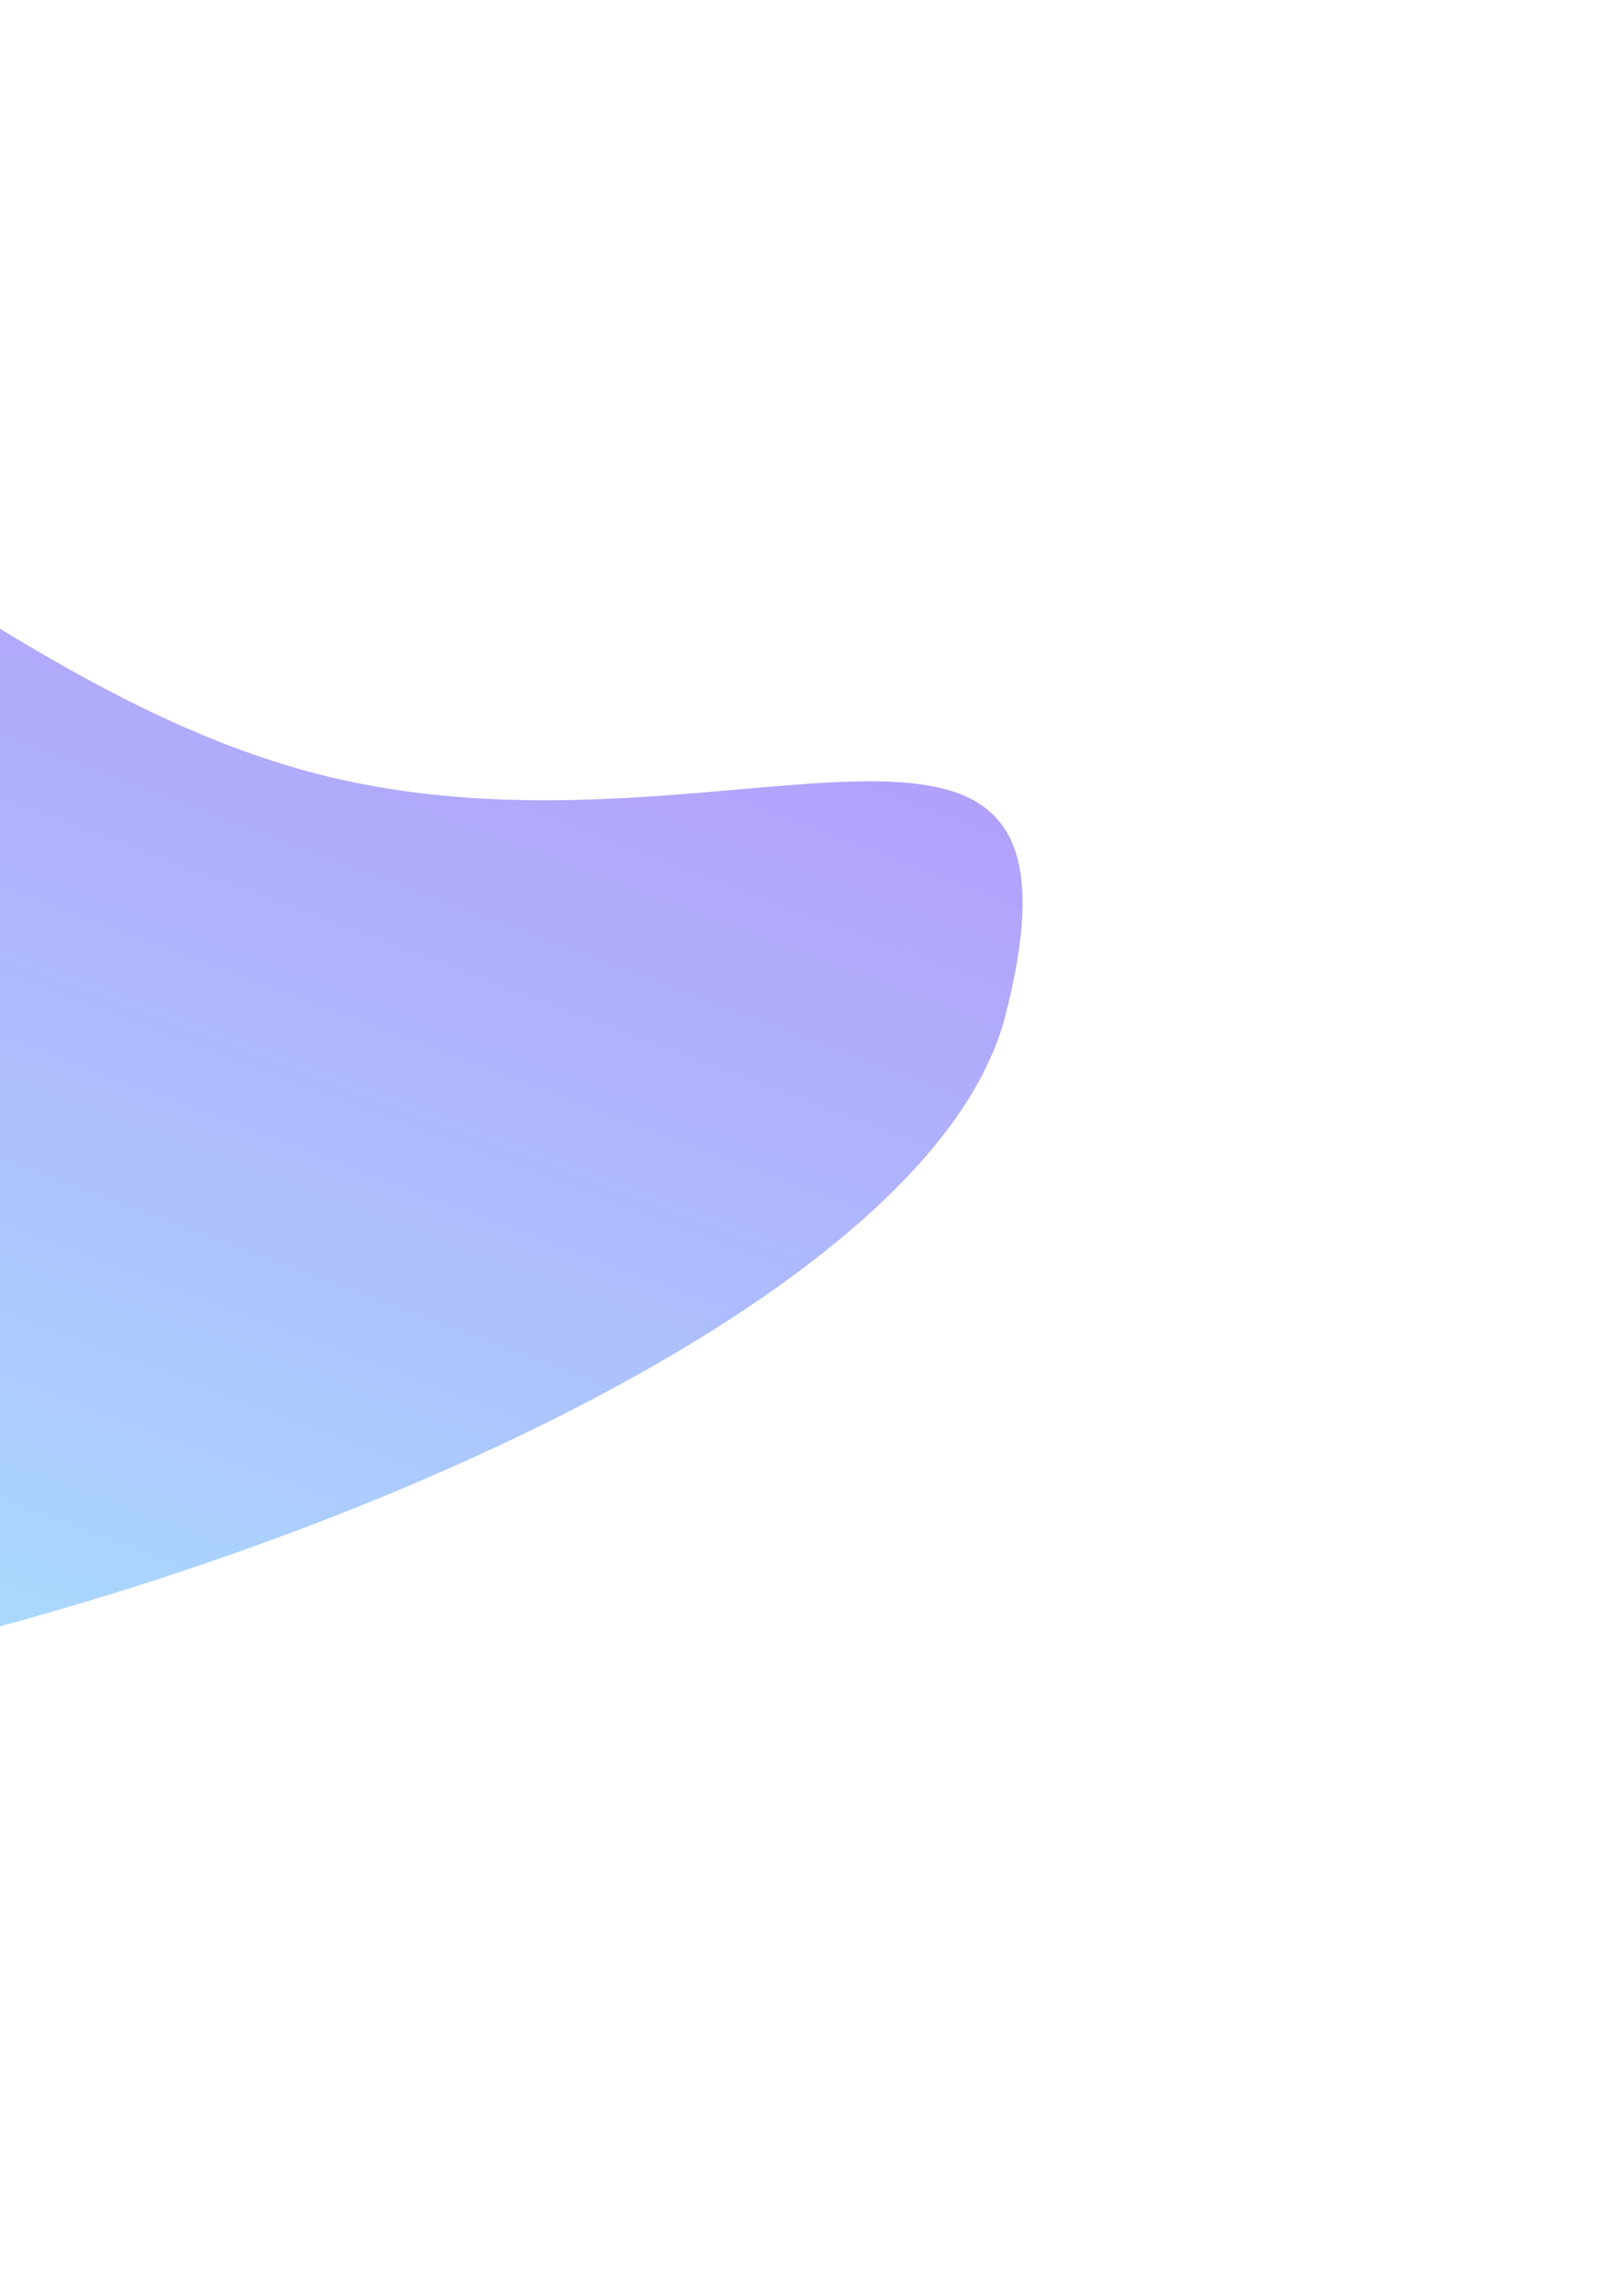 <svg width="582" height="835" viewBox="0 0 582 835" fill="none" xmlns="http://www.w3.org/2000/svg">
<g filter="url(#filter0_f_2_1399)">
<path d="M116.041 281.622C263.715 319.329 403.438 221.651 365.73 369.326C328.023 517 -119.693 655.539 -267.367 617.832C-415.041 580.124 -206.753 380.448 -169.045 232.774C-131.337 85.1 -31.633 243.914 116.041 281.622Z" fill="url(#paint0_linear_2_1399)" fill-opacity="0.6"/>
</g>
<defs>
<filter id="filter0_f_2_1399" x="-529.63" y="-38.947" width="1111.59" height="873.052" filterUnits="userSpaceOnUse" color-interpolation-filters="sRGB">
<feFlood flood-opacity="0" result="BackgroundImageFix"/>
<feBlend mode="normal" in="SourceGraphic" in2="BackgroundImageFix" result="shape"/>
<feGaussianBlur stdDeviation="105" result="effect1_foregroundBlur_2_1399"/>
</filter>
<linearGradient id="paint0_linear_2_1399" x1="-333" y1="601.073" x2="-144.034" y2="98.662" gradientUnits="userSpaceOnUse">
<stop stop-color="#6DDCFF"/>
<stop offset="1" stop-color="#7F60F9"/>
</linearGradient>
</defs>
</svg>
